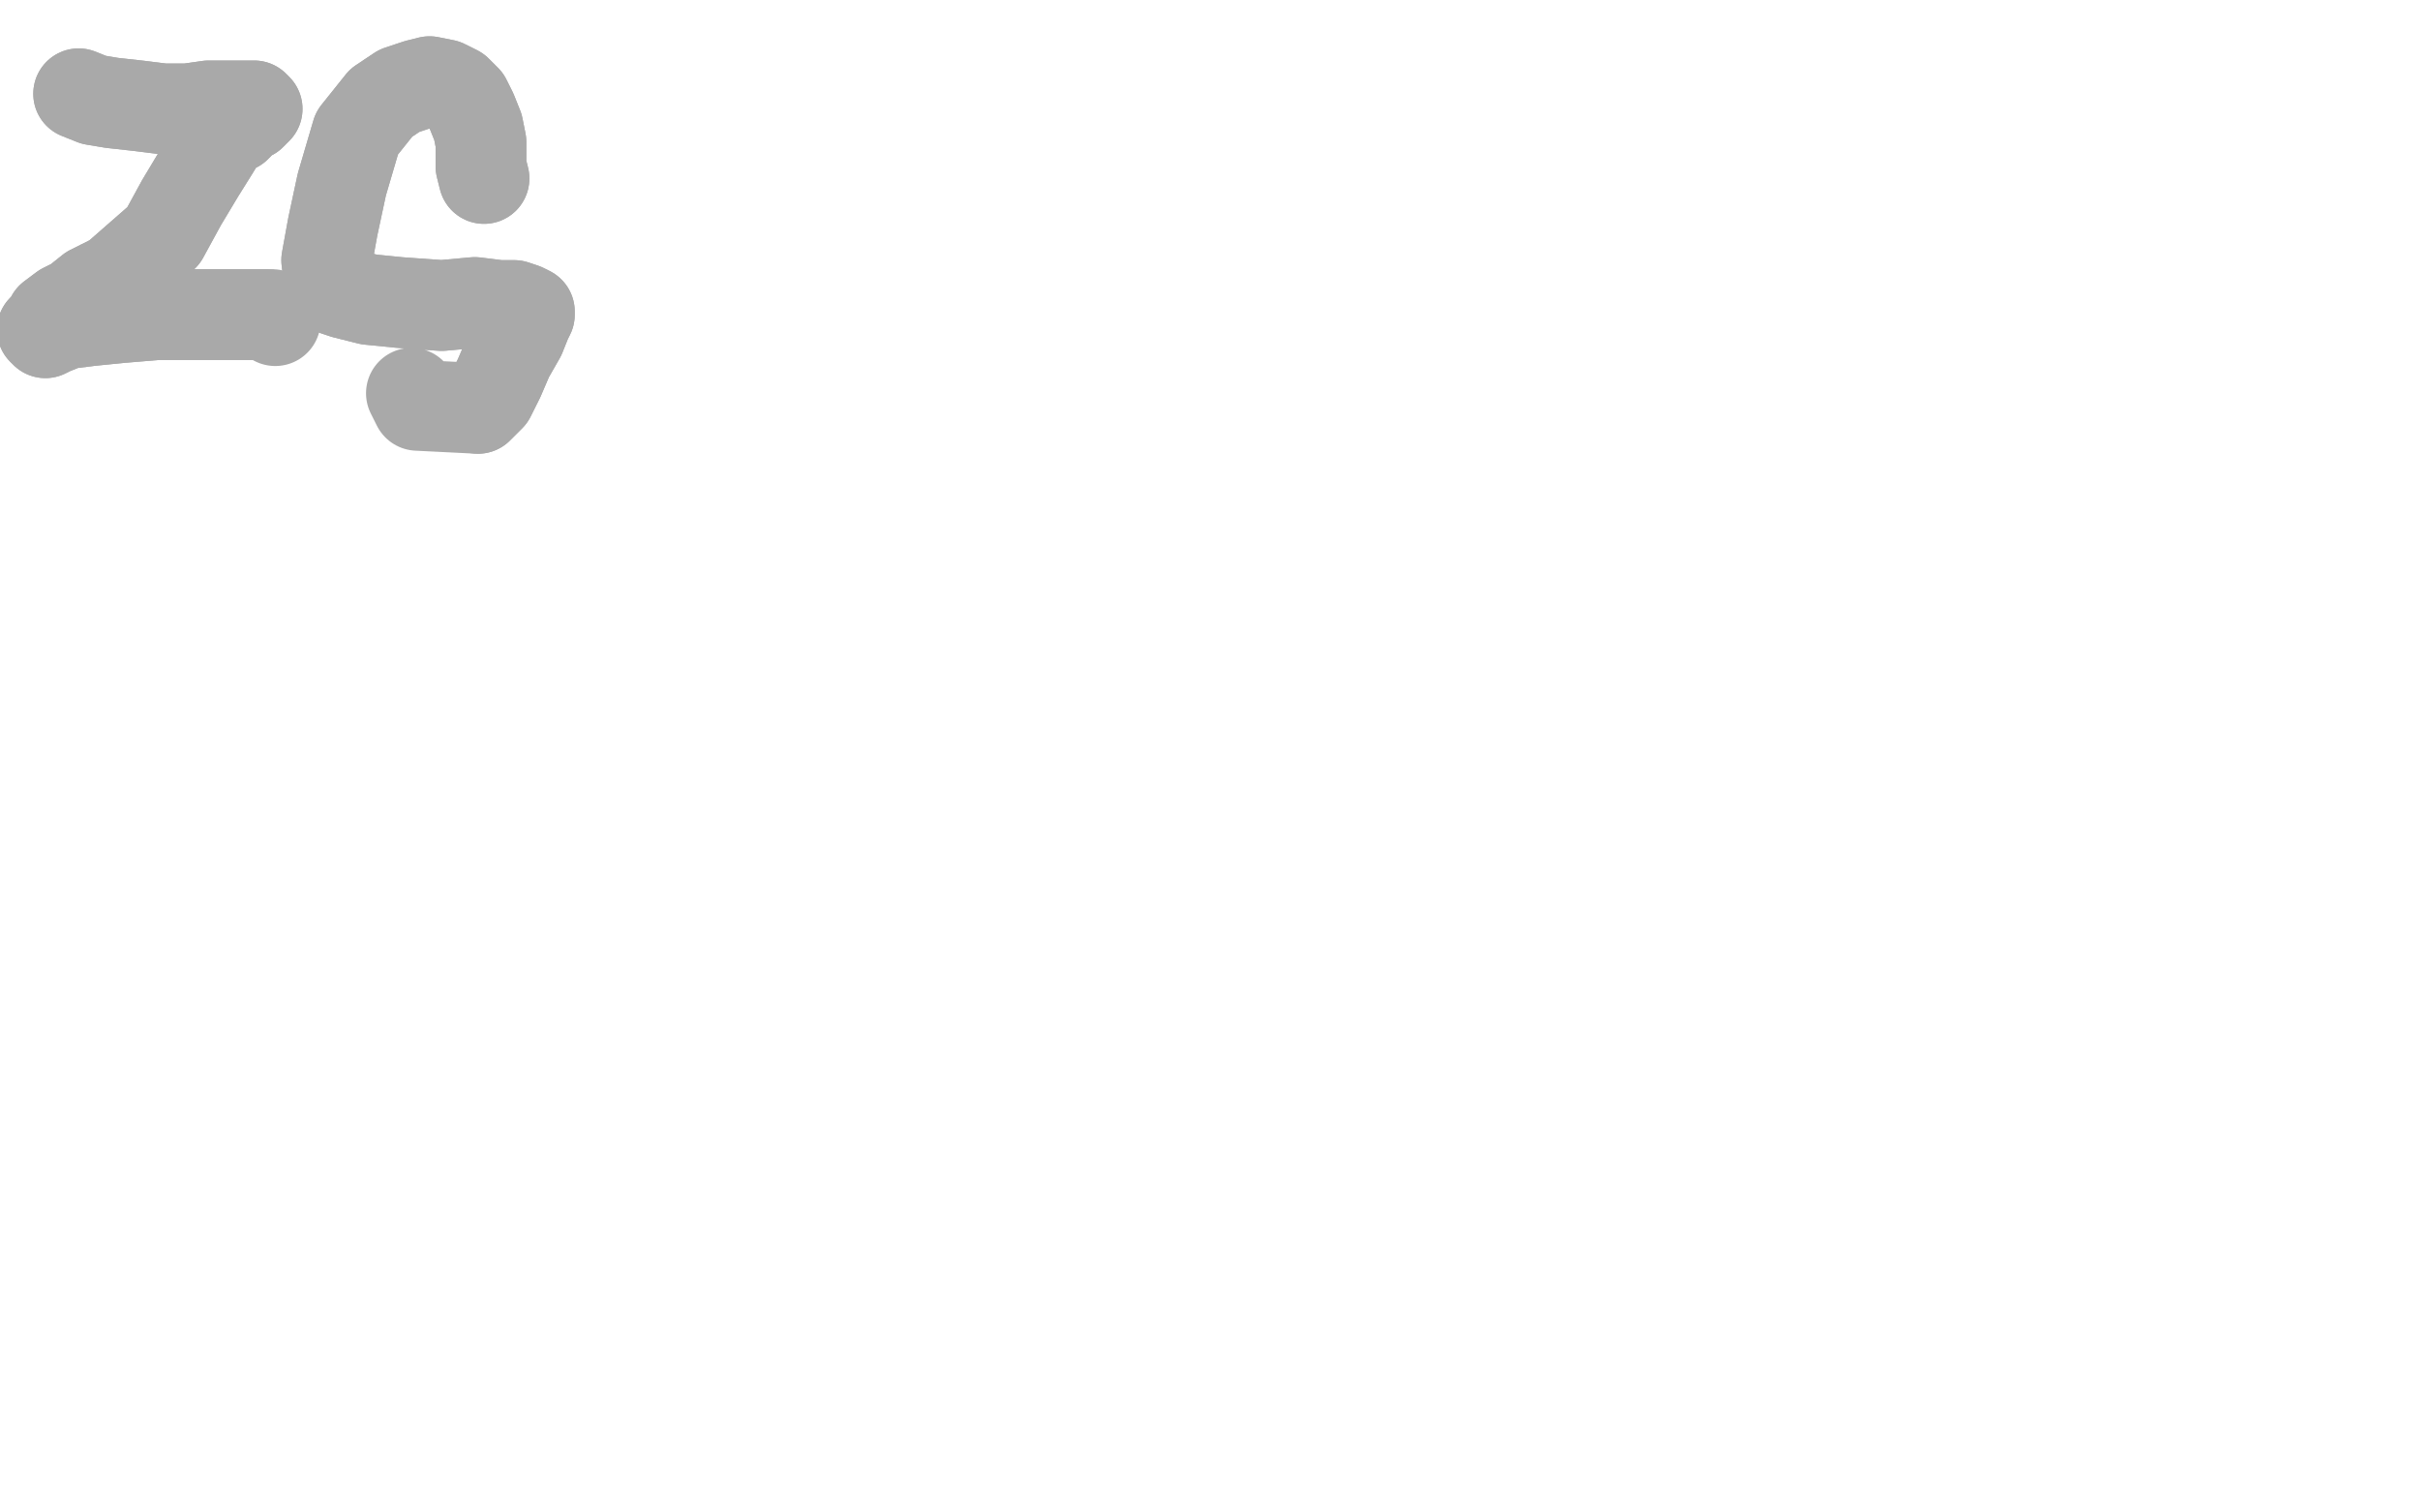 <?xml version="1.0" standalone="no"?>
<!DOCTYPE svg PUBLIC "-//W3C//DTD SVG 1.1//EN"
"http://www.w3.org/Graphics/SVG/1.1/DTD/svg11.dtd">

<svg width="800" height="500" version="1.1" xmlns="http://www.w3.org/2000/svg" xmlns:xlink="http://www.w3.org/1999/xlink" style="stroke-antialiasing: false"><desc>This SVG has been created on https://colorillo.com/</desc><rect x='0' y='0' width='800' height='500' style='fill: rgb(255,255,255); stroke-width:0' /><polyline points="26,31 31,33 31,33 37,34 37,34 46,35 46,35 54,36 54,36 62,36 62,36 69,35 69,35 76,35 76,35 84,35 85,36 83,38 81,39 80,40 78,42 74,44 71,49 66,57 60,67 54,78 46,85 38,92 30,96 25,100 21,102 17,105 16,107 14,109 15,110 17,109 22,107 30,106 40,105 52,104 62,104 72,104 79,104 84,104 88,104" style="fill: none; stroke: #a9a9a9; stroke-width: 30; stroke-linejoin: round; stroke-linecap: round; stroke-antialiasing: false; stroke-antialias: 0; opacity: 1.0"/>
<polyline points="26,31 31,33 31,33 37,34 37,34 46,35 46,35 54,36 54,36 62,36 62,36 69,35 69,35 76,35 84,35 85,36 83,38 81,39 80,40 78,42 74,44 71,49 66,57 60,67 54,78 46,85 38,92 30,96 25,100 21,102 17,105 16,107 14,109 15,110 17,109 22,107 30,106 40,105 52,104 62,104 72,104 79,104 84,104 88,104 89,104 90,104 91,106" style="fill: none; stroke: #a9a9a9; stroke-width: 30; stroke-linejoin: round; stroke-linecap: round; stroke-antialiasing: false; stroke-antialias: 0; opacity: 1.0"/>
<polyline points="160,59 159,55 159,55 159,52 159,52 159,47 159,47 158,42 158,42 156,37 156,37 154,33 154,33 151,30 151,30 147,28 142,27 138,28 132,30 126,34 118,44 113,61 110,75 108,86 109,94 111,96 114,97 122,99 132,100 146,101 157,100 165,101 170,101 173,102 175,103 175,104 174,106 172,111 168,118 165,125 162,131 158,135" style="fill: none; stroke: #a9a9a9; stroke-width: 30; stroke-linejoin: round; stroke-linecap: round; stroke-antialiasing: false; stroke-antialias: 0; opacity: 1.0"/>
<polyline points="160,59 159,55 159,55 159,52 159,52 159,47 159,47 158,42 158,42 156,37 156,37 154,33 154,33 151,30 147,28 142,27 138,28 132,30 126,34 118,44 113,61 110,75 108,86 109,94 111,96 114,97 122,99 132,100 146,101 157,100 165,101 170,101 173,102 175,103 175,104 174,106 172,111 168,118 165,125 162,131 158,135 138,134 136,130" style="fill: none; stroke: #a9a9a9; stroke-width: 30; stroke-linejoin: round; stroke-linecap: round; stroke-antialiasing: false; stroke-antialias: 0; opacity: 1.0"/>
</svg>
